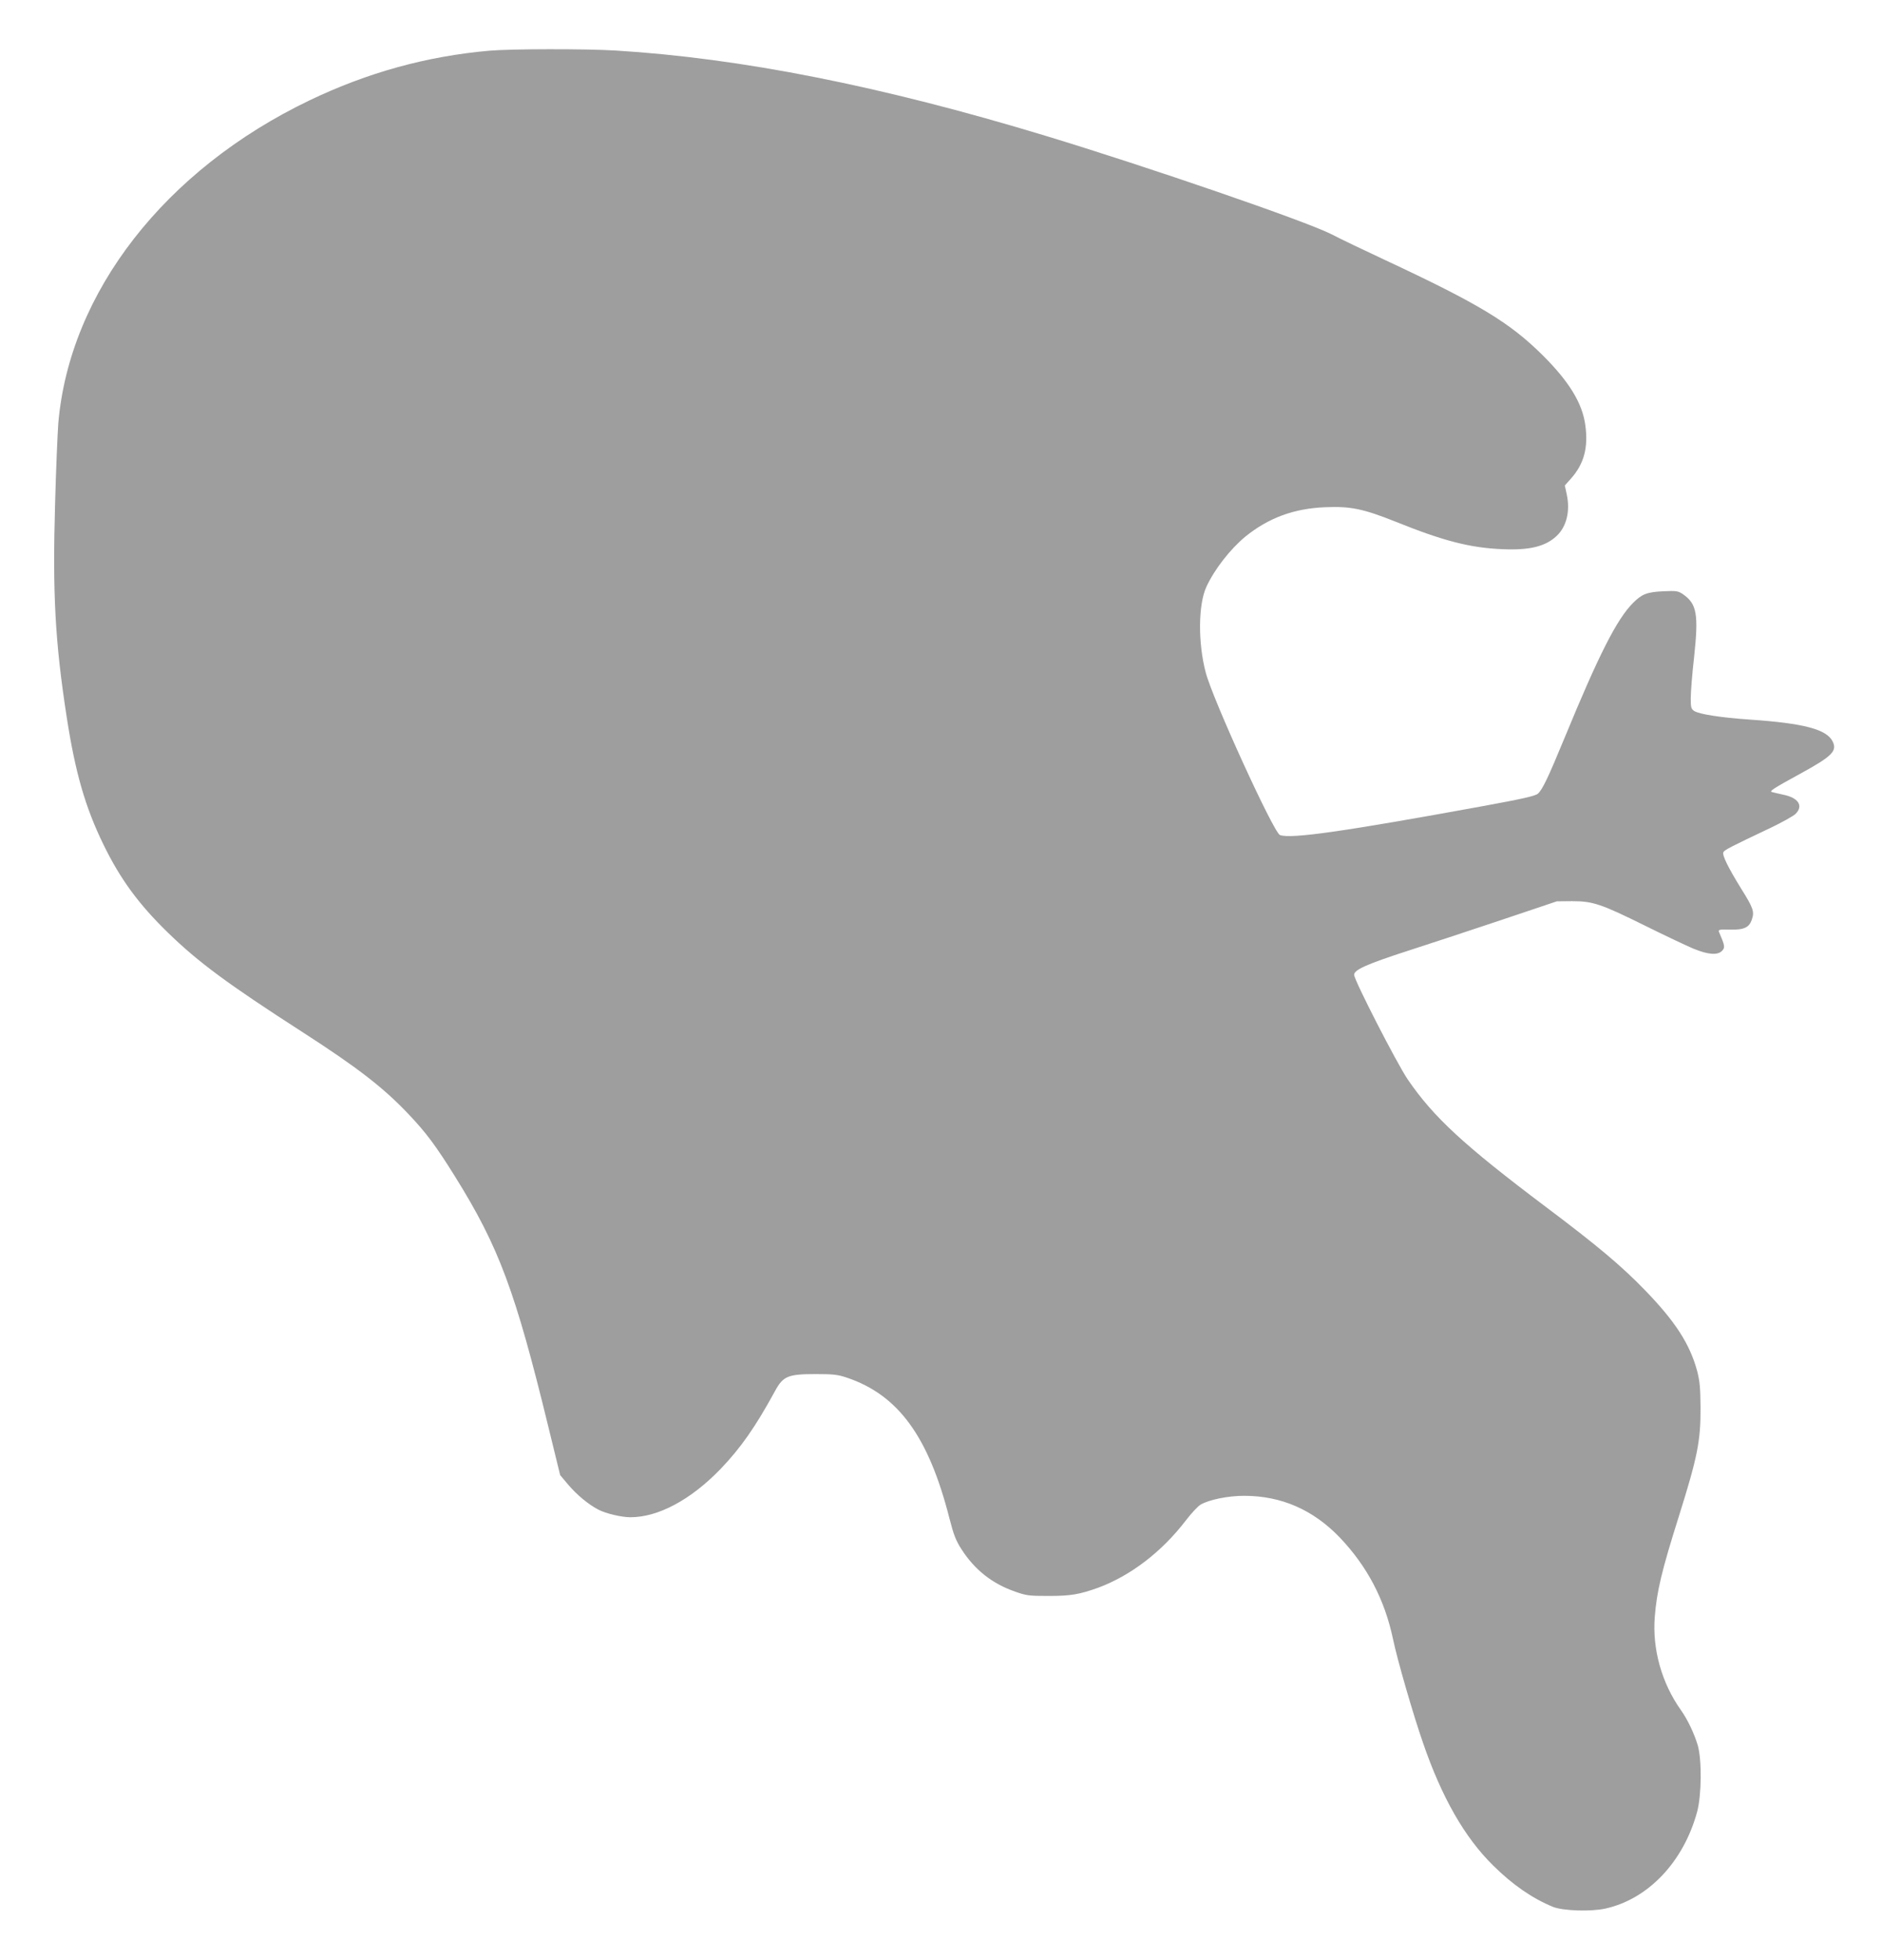 <?xml version="1.0" standalone="no"?>
<!DOCTYPE svg PUBLIC "-//W3C//DTD SVG 20010904//EN"
 "http://www.w3.org/TR/2001/REC-SVG-20010904/DTD/svg10.dtd">
<svg version="1.0" xmlns="http://www.w3.org/2000/svg"
 width="1230pt" height="1280pt" viewBox="0 0 1230 1280"
 preserveAspectRatio="xMidYMid meet">
<g transform="translate(0,1280) scale(0.1,-0.1)"
fill="#9e9e9e" stroke="none">
<path d="M3200 12469 c-411 -36 -798 -143 -1176 -324 -946 -453 -1570 -1255
-1643 -2110 -5 -66 -15 -302 -21 -525 -17 -589 0 -902 76 -1394 56 -362 121
-588 240 -832 110 -226 231 -391 425 -579 196 -190 386 -331 874 -645 359
-231 531 -364 693 -535 118 -124 180 -208 305 -408 288 -462 394 -747 611
-1637 l77 -315 54 -64 c56 -66 133 -129 197 -162 48 -25 151 -49 208 -49 183
0 396 115 590 316 132 138 226 272 355 508 53 98 85 111 265 111 115 0 145 -3
204 -23 337 -113 535 -385 671 -919 28 -109 42 -145 80 -204 87 -134 200 -223
350 -275 73 -26 92 -28 220 -28 143 0 200 10 323 54 212 79 415 234 572 439
36 47 79 93 96 103 56 33 180 58 285 58 243 0 451 -91 625 -272 179 -188 293
-404 348 -663 27 -132 132 -494 195 -675 123 -359 273 -621 459 -804 129 -128
258 -216 392 -271 66 -26 246 -32 342 -11 280 62 511 305 600 633 29 108 31
338 4 433 -23 77 -66 168 -110 230 -126 177 -188 399 -171 610 13 166 45 300
157 655 123 391 143 495 142 710 -1 131 -5 174 -22 240 -48 177 -143 324 -342
529 -152 157 -310 290 -647 543 -538 405 -733 585 -903 833 -71 105 -350 648
-350 683 0 33 83 70 355 158 121 39 389 127 595 196 l375 126 100 1 c136 0
191 -19 476 -160 129 -64 271 -131 316 -150 97 -40 160 -45 189 -13 19 21 17
33 -21 121 -6 16 0 18 72 16 92 -2 126 14 143 68 17 49 8 75 -70 199 -84 136
-125 218 -117 238 6 15 43 34 309 160 75 36 149 77 163 91 53 53 19 106 -83
126 -31 7 -64 14 -72 17 -18 5 11 24 185 119 208 114 243 148 213 210 -38 80
-188 120 -543 144 -187 13 -330 35 -362 56 -20 13 -23 23 -23 82 0 37 9 159
22 271 30 279 18 347 -73 410 -31 21 -42 23 -129 19 -106 -5 -139 -18 -196
-75 -107 -106 -226 -342 -448 -881 -109 -264 -145 -339 -175 -366 -17 -15
-101 -34 -369 -83 -899 -164 -1247 -214 -1317 -187 -41 16 -440 888 -485 1062
-51 193 -49 442 4 558 52 114 156 247 255 329 151 122 317 184 522 192 167 7
248 -10 464 -96 308 -124 482 -169 692 -178 178 -8 283 17 356 86 65 60 90
162 67 270 l-13 60 41 46 c85 96 113 202 93 348 -19 142 -104 282 -275 453
-219 218 -420 339 -1041 629 -126 59 -282 133 -345 166 -168 85 -1194 438
-1870 643 -1072 325 -1988 506 -2807 556 -198 12 -683 11 -823 -1z"/>
</g>
</svg>
